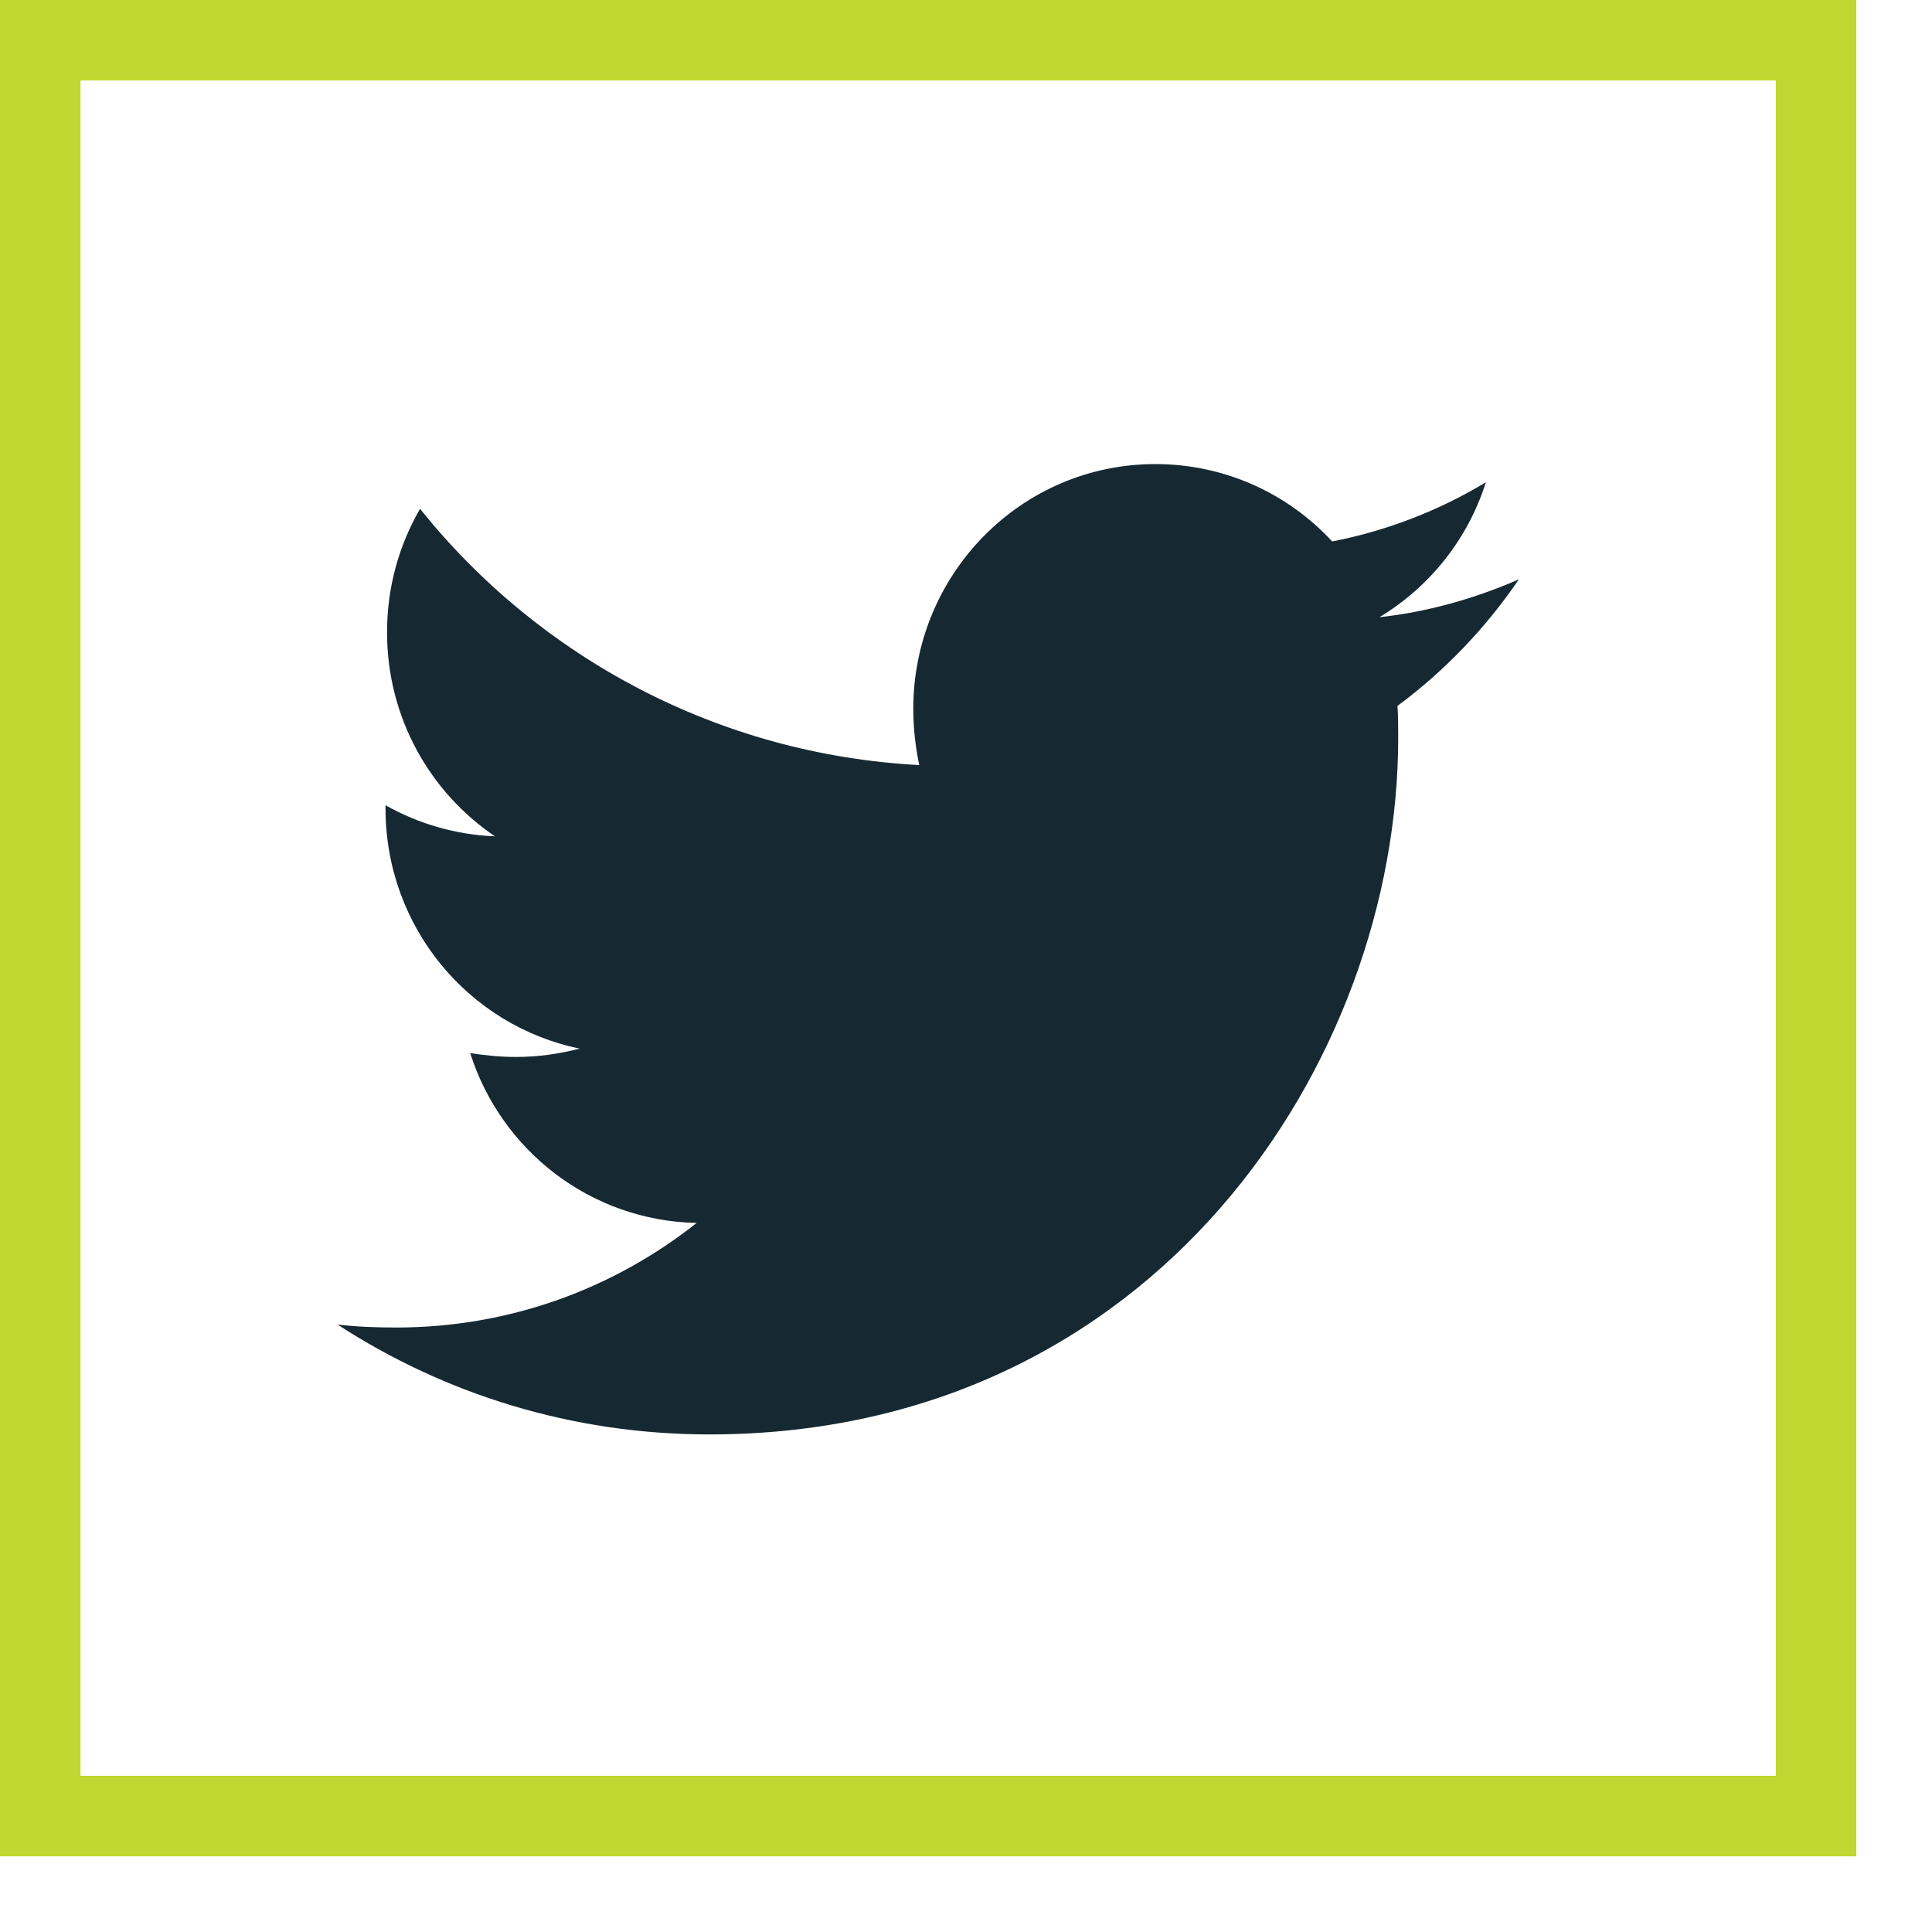 <svg width="24" height="24" viewBox="0 0 24 24" fill="none" xmlns="http://www.w3.org/2000/svg">
<rect x="0.5" y="0.5" width="22.06" height="22.06" stroke="#BFD730"/>
<path d="M17.36 8.769C17.369 8.901 17.369 9.033 17.369 9.165C17.369 13.186 14.343 17.819 8.812 17.819C7.108 17.819 5.525 17.32 4.193 16.454C4.435 16.482 4.668 16.491 4.92 16.491C6.326 16.491 7.62 16.011 8.654 15.192C7.331 15.164 6.223 14.288 5.841 13.082C6.028 13.111 6.214 13.13 6.409 13.13C6.679 13.13 6.95 13.092 7.201 13.026C5.823 12.743 4.789 11.519 4.789 10.041V10.003C5.19 10.229 5.655 10.37 6.149 10.389C5.339 9.843 4.808 8.911 4.808 7.856C4.808 7.291 4.957 6.773 5.218 6.321C6.698 8.167 8.924 9.372 11.419 9.504C11.372 9.278 11.345 9.042 11.345 8.807C11.345 7.131 12.685 5.765 14.352 5.765C15.218 5.765 16 6.132 16.549 6.726C17.229 6.594 17.881 6.34 18.458 5.991C18.235 6.697 17.76 7.291 17.136 7.667C17.741 7.602 18.328 7.432 18.868 7.197C18.458 7.799 17.946 8.336 17.36 8.769Z" fill="#162932"/>
</svg>
